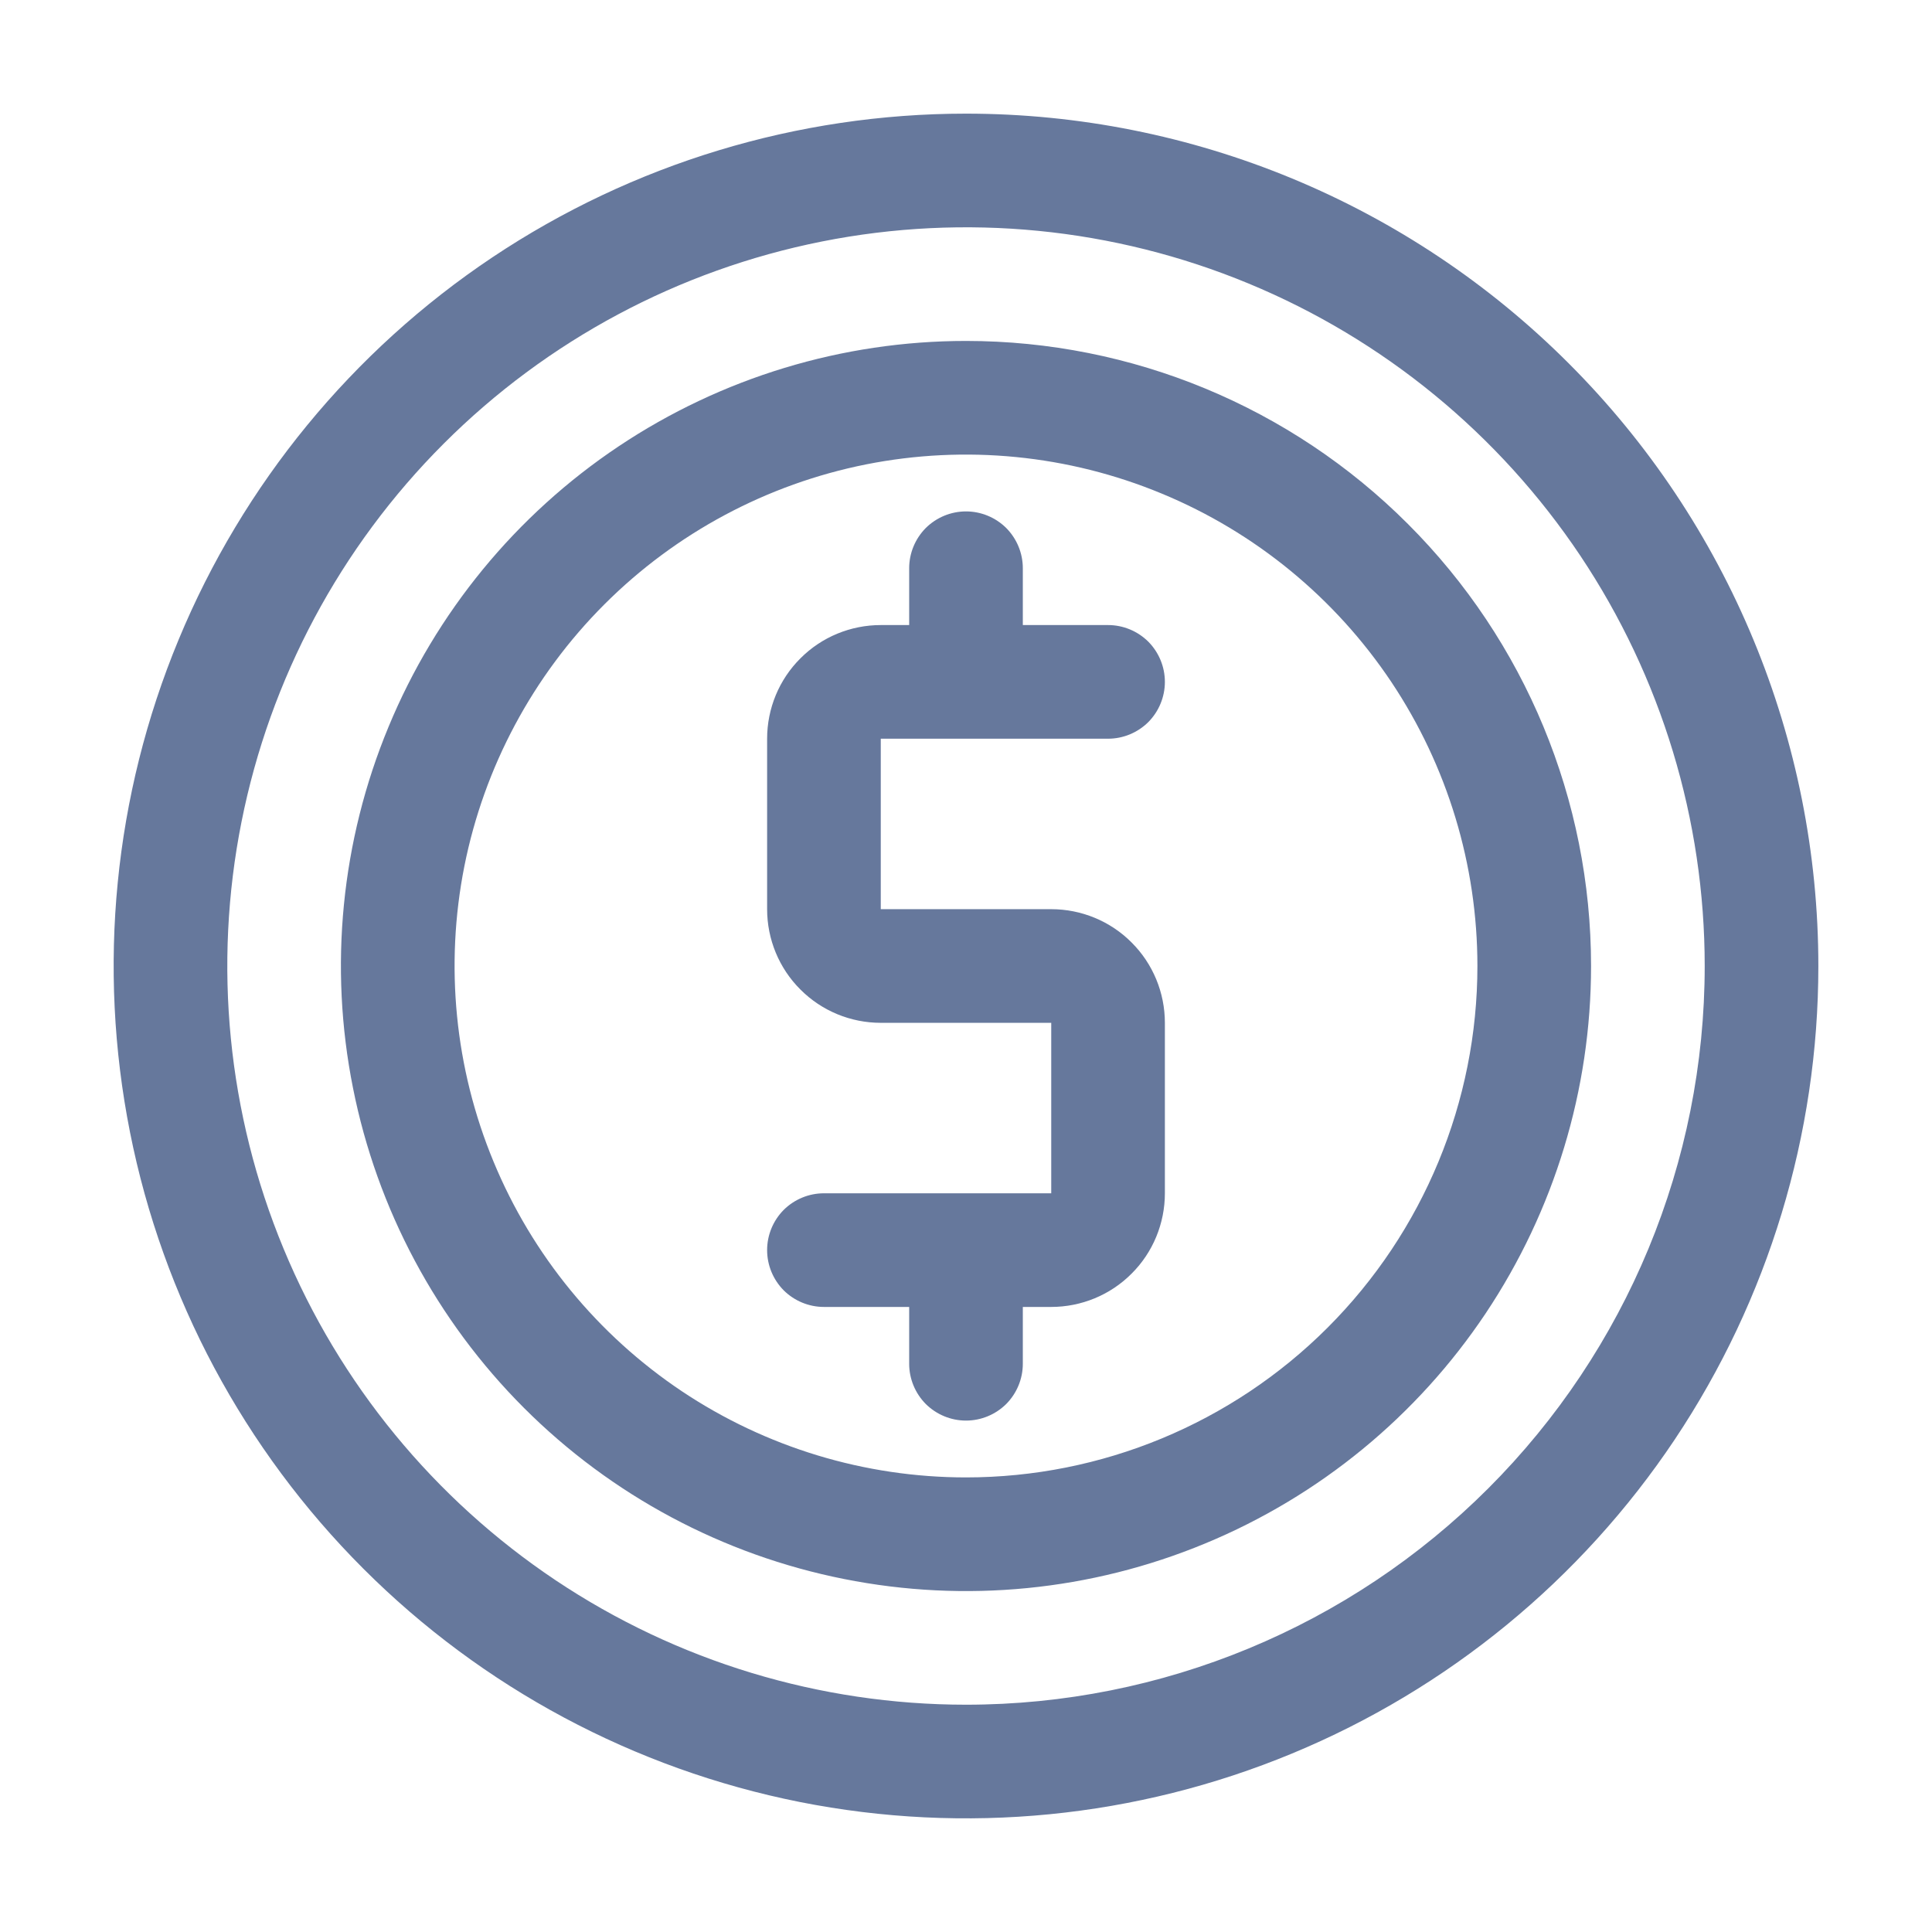 <svg width="17" height="17" viewBox="0 0 17 17" fill="none" xmlns="http://www.w3.org/2000/svg">
<path d="M8.5 1C7.017 1 5.567 1.44 4.333 2.264C3.1 3.088 2.139 4.259 1.571 5.63C1.003 7 0.855 8.508 1.144 9.963C1.433 11.418 2.148 12.754 3.197 13.803C4.246 14.852 5.582 15.566 7.037 15.856C8.492 16.145 10 15.997 11.37 15.429C12.741 14.861 13.912 13.9 14.736 12.667C15.56 11.433 16 9.983 16 8.5C16 6.511 15.21 4.603 13.803 3.197C12.397 1.79 10.489 1 8.5 1ZM8.5 15C7.214 15 5.958 14.619 4.889 13.905C3.82 13.19 2.987 12.175 2.495 10.987C2.003 9.8 1.874 8.493 2.125 7.232C2.376 5.971 2.995 4.813 3.904 3.904C4.813 2.995 5.971 2.376 7.232 2.125C8.493 1.874 9.8 2.003 10.987 2.495C12.175 2.987 13.19 3.82 13.905 4.889C14.619 5.958 15 7.214 15 8.5C15 10.224 14.315 11.877 13.096 13.096C11.877 14.315 10.224 15 8.5 15Z" fill="#66789C"/>
<path d="M8.5 3C7.412 3 6.349 3.323 5.444 3.927C4.54 4.531 3.835 5.39 3.419 6.395C3.002 7.4 2.893 8.506 3.106 9.573C3.318 10.64 3.842 11.62 4.611 12.389C5.38 13.158 6.36 13.682 7.427 13.894C8.494 14.107 9.6 13.998 10.605 13.581C11.61 13.165 12.469 12.46 13.073 11.556C13.677 10.651 14 9.588 14 8.5C14 7.041 13.421 5.642 12.389 4.611C11.358 3.579 9.959 3 8.5 3ZM8.5 13C7.61 13 6.74 12.736 6 12.242C5.26 11.747 4.683 11.044 4.343 10.222C4.002 9.4 3.913 8.495 4.086 7.622C4.26 6.749 4.689 5.947 5.318 5.318C5.947 4.689 6.749 4.26 7.622 4.086C8.495 3.913 9.4 4.002 10.222 4.343C11.044 4.683 11.747 5.26 12.242 6C12.736 6.74 13 7.61 13 8.5C13 9.693 12.526 10.838 11.682 11.682C10.838 12.526 9.693 13 8.5 13Z" fill="#66789C"/>
<path d="M9.75 6.5C9.883 6.5 10.01 6.447 10.104 6.354C10.197 6.26 10.25 6.133 10.25 6C10.25 5.867 10.197 5.74 10.104 5.646C10.01 5.553 9.883 5.5 9.75 5.5H9V5C9 4.867 8.947 4.74 8.854 4.646C8.76 4.553 8.633 4.5 8.5 4.5C8.367 4.5 8.24 4.553 8.146 4.646C8.053 4.74 8 4.867 8 5V5.5H7.75C7.485 5.5 7.23 5.605 7.043 5.793C6.855 5.98 6.75 6.235 6.75 6.5V8C6.75 8.265 6.855 8.52 7.043 8.707C7.23 8.895 7.485 9 7.75 9H9.25V10.5H7.25C7.117 10.5 6.99 10.553 6.896 10.646C6.803 10.74 6.75 10.867 6.75 11C6.75 11.133 6.803 11.26 6.896 11.354C6.99 11.447 7.117 11.5 7.25 11.5H8V12C8 12.133 8.053 12.26 8.146 12.354C8.24 12.447 8.367 12.5 8.5 12.5C8.633 12.5 8.76 12.447 8.854 12.354C8.947 12.26 9 12.133 9 12V11.5H9.25C9.515 11.5 9.77 11.395 9.957 11.207C10.145 11.02 10.25 10.765 10.25 10.5V9C10.25 8.735 10.145 8.48 9.957 8.293C9.77 8.105 9.515 8 9.25 8H7.75V6.5H9.75Z" fill="#66789C"/>
</svg>
